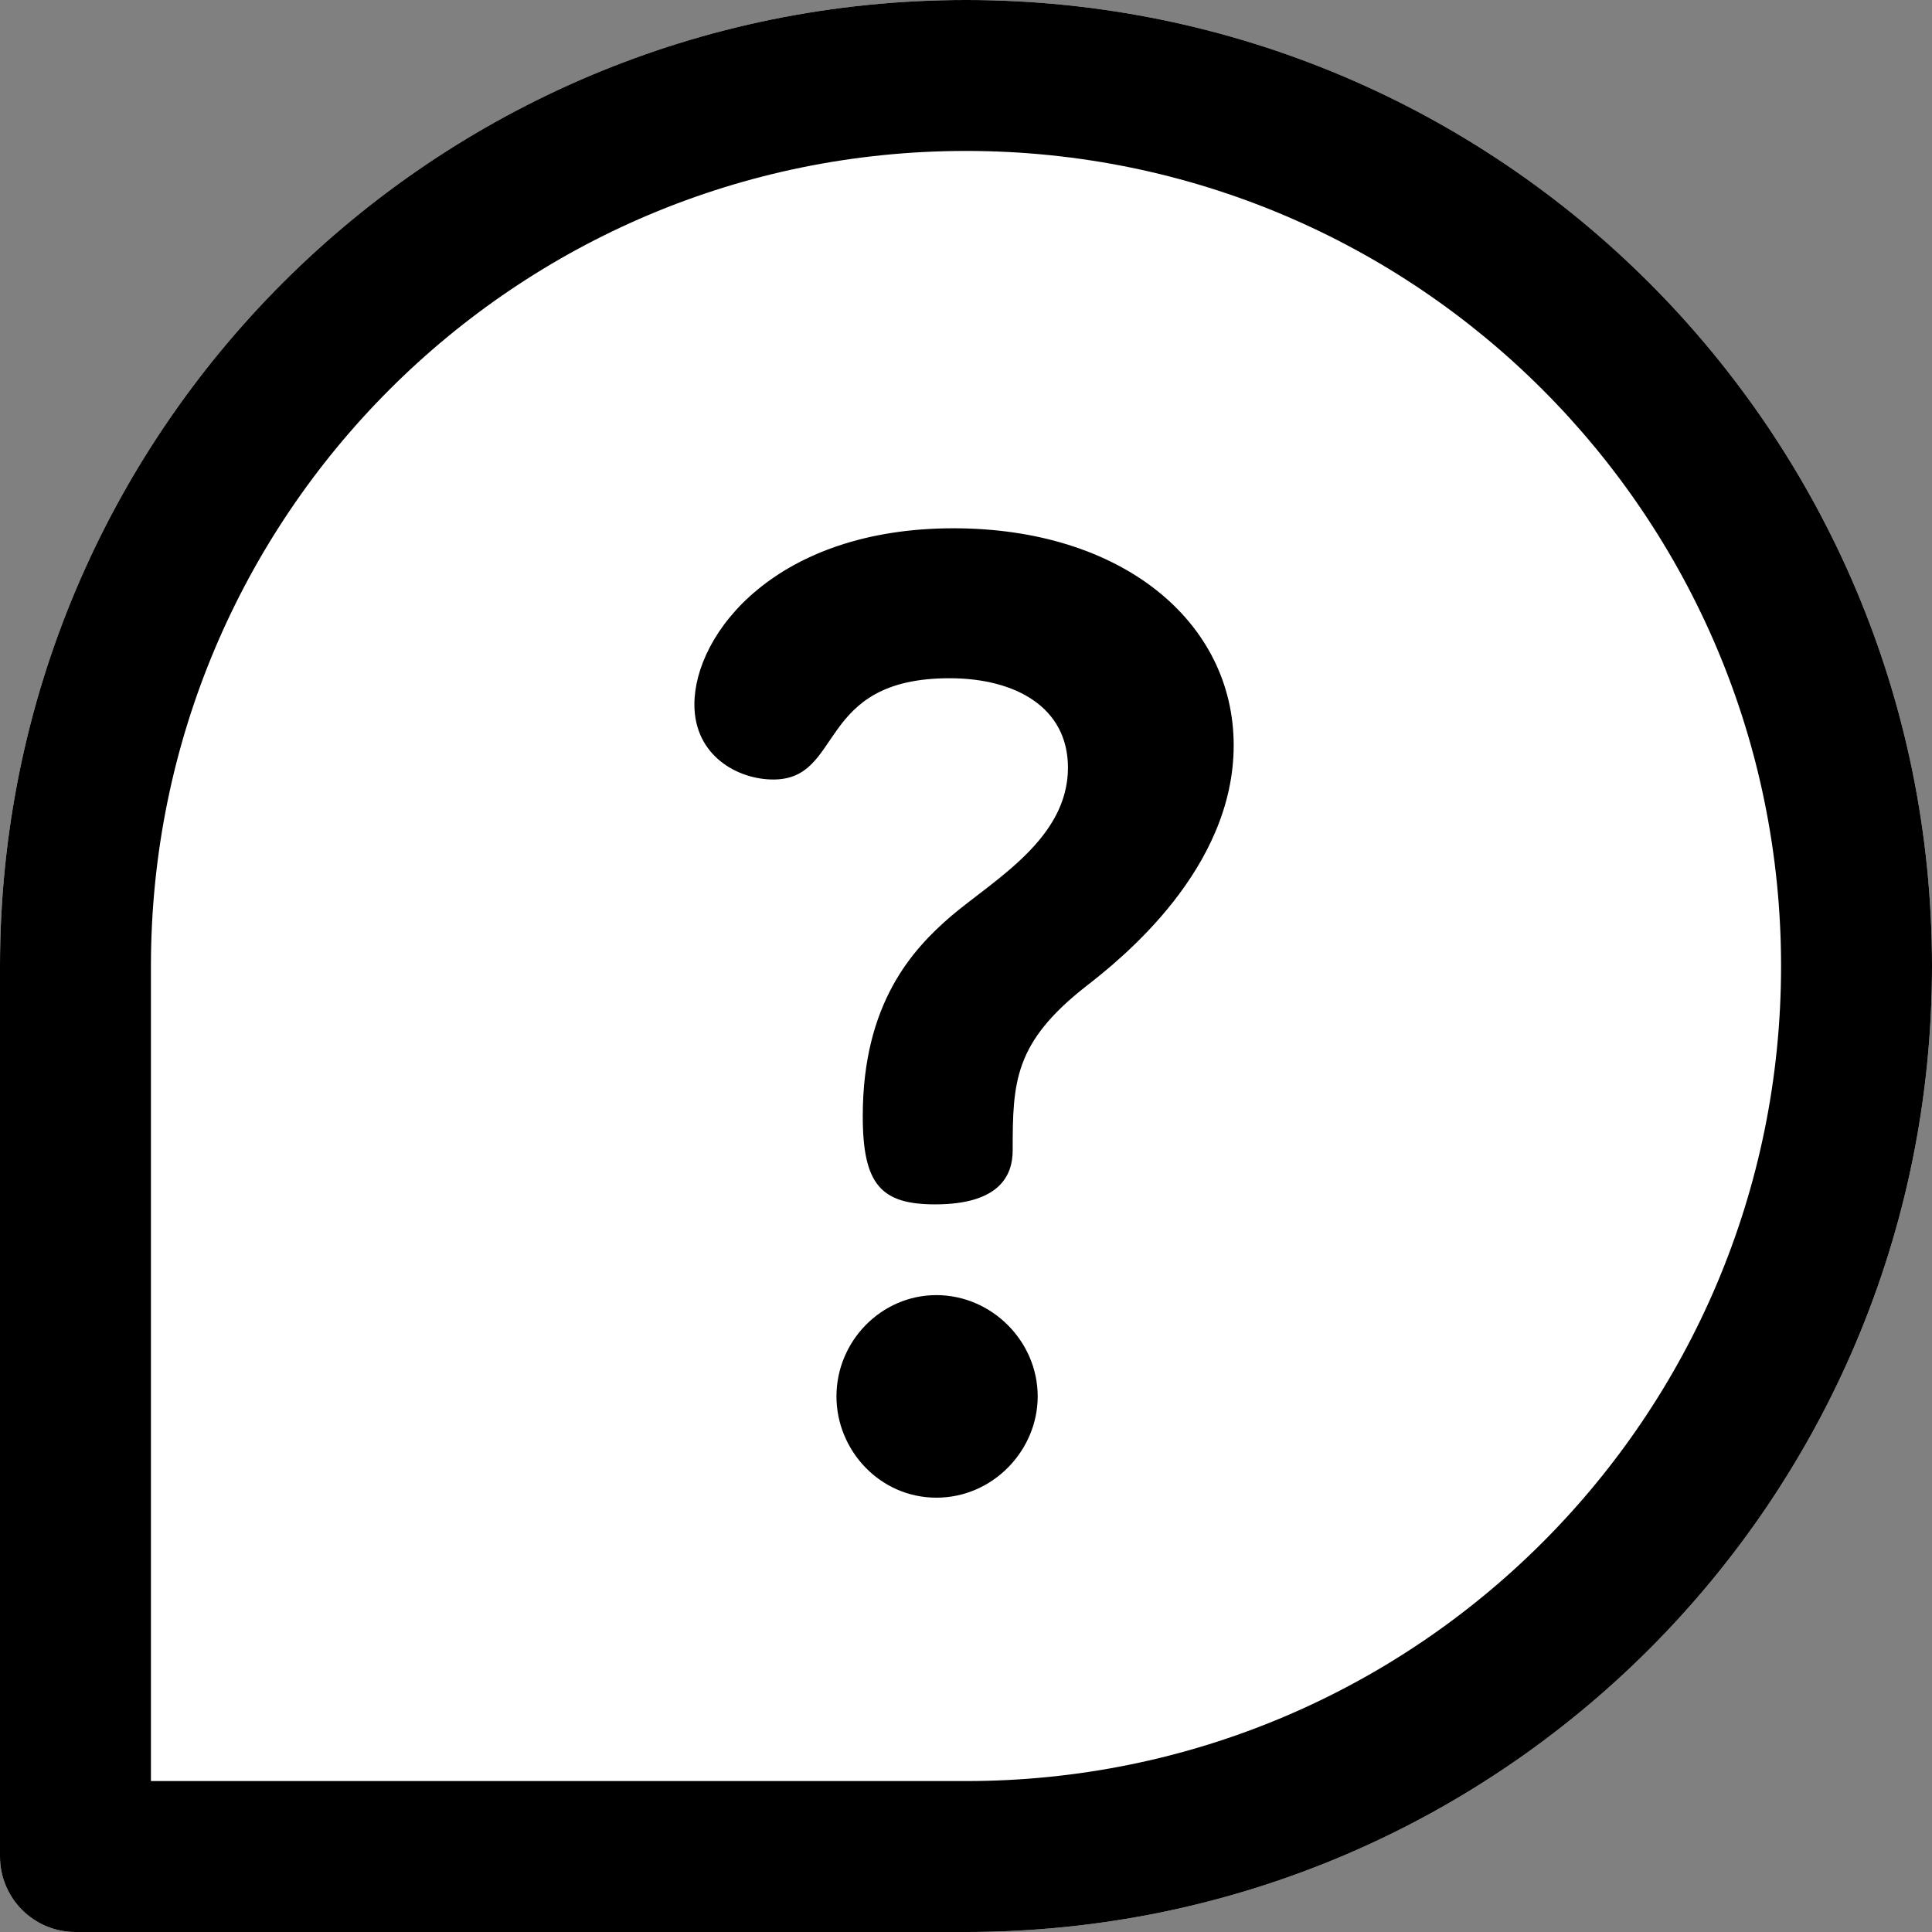 <svg version="1.2" baseProfile="tiny-ps" xmlns="http://www.w3.org/2000/svg" viewBox="0 0 512 512" width="512" height="512">
	<rect x="0" y="0" width="512" height="512" fill="#808080" stroke="none"/>
	<title>Question-svg</title>
	<style>
		tspan { white-space:pre }
		.shp0 { fill: #ffffff } 
		.shp1 { fill: #000000 } 
	</style>
	<g id="Layer">
		<g id="Layer">
			<g id="Layer">
				<path id="Layer copy" class="shp0" d="M256 0C114.52 0 0 114.5 0 256L0 492C0 503.05 8.95 512 20 512L256 512C397.48 512 512 397.5 512 256C512 114.52 397.5 0 256 0Z" />
				<path id="Layer" fill-rule="evenodd" class="shp1" d="M512 256C512 397.5 397.48 512 256 512L20 512C8.95 512 0 503.05 0 492L0 256C0 114.5 114.52 0 256 0C397.5 0 512 114.52 512 256ZM472 256C472 136.61 375.38 40 256 40C136.61 40 40 136.62 40 256L40 472L256 472C375.39 472 472 375.38 472 256Z" />
				<path id="Layer" class="shp1" d="M248.16 343.22C233.52 343.22 221.67 355.42 221.67 370.06C221.67 384.35 233.17 396.9 248.16 396.9C263.15 396.9 275 384.35 275 370.06C275 355.42 262.8 343.22 248.16 343.22Z" />
				<path id="Layer" class="shp1" d="M252.69 140C205.63 140 184.02 167.89 184.02 186.71C184.02 200.31 195.52 206.58 204.94 206.58C223.76 206.58 216.09 179.74 251.64 179.74C269.07 179.74 283.02 187.41 283.02 203.44C283.02 222.27 263.5 233.07 251.99 242.83C241.88 251.55 228.64 265.84 228.64 295.81C228.64 313.94 233.52 319.17 247.81 319.17C264.89 319.17 268.37 311.5 268.37 304.88C268.37 286.75 268.72 276.29 287.9 261.31C297.31 253.99 326.94 230.28 326.94 197.52C326.94 164.75 297.31 140 252.69 140Z" />
			</g>
		</g>
	</g>
	<g id="Layer">
	</g>
	<g id="Layer">
	</g>
	<g id="Layer">
	</g>
	<g id="Layer">
	</g>
	<g id="Layer">
	</g>
	<g id="Layer">
	</g>
	<g id="Layer">
	</g>
	<g id="Layer">
	</g>
	<g id="Layer">
	</g>
	<g id="Layer">
	</g>
	<g id="Layer">
	</g>
	<g id="Layer">
	</g>
	<g id="Layer">
	</g>
	<g id="Layer">
	</g>
	<g id="Layer">
	</g>
</svg>